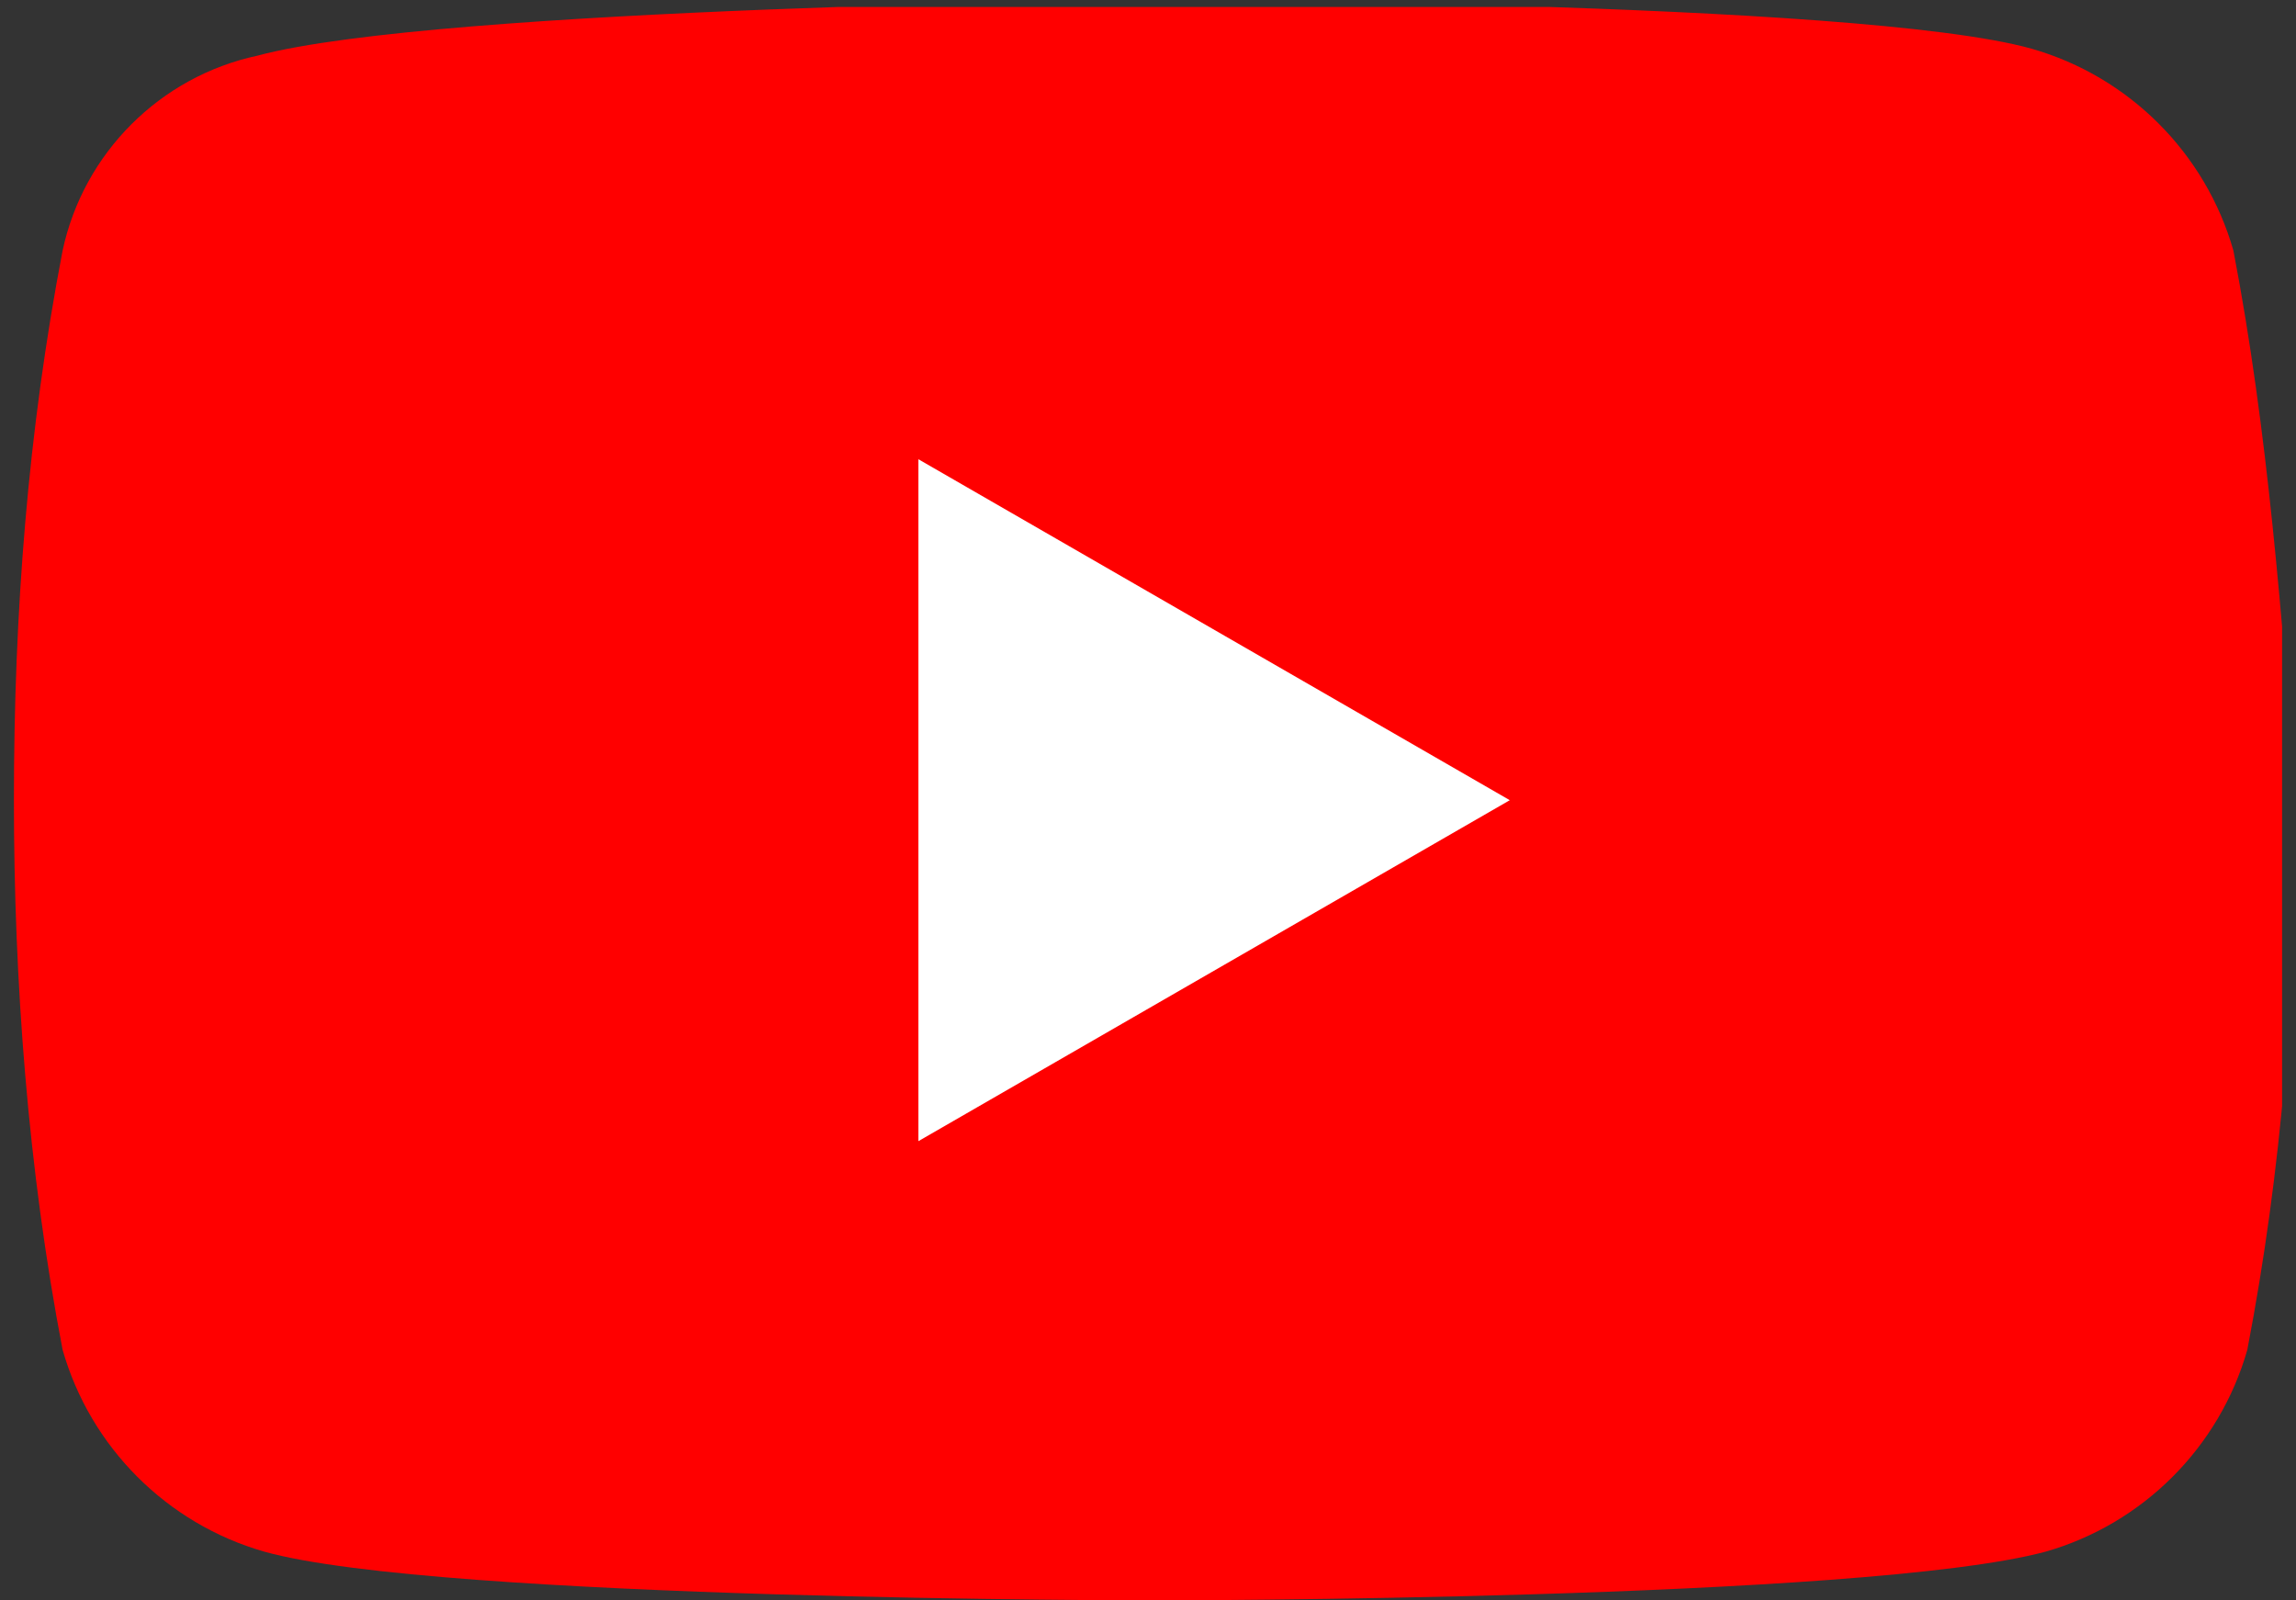 <?xml version="1.0" encoding="utf-8"?>
<!-- Generator: Adobe Illustrator 26.2.1, SVG Export Plug-In . SVG Version: 6.00 Build 0)  -->
<svg version="1.1" id="レイヤー_1" xmlns="http://www.w3.org/2000/svg" xmlns:xlink="http://www.w3.org/1999/xlink" x="0px"
	 y="0px" viewBox="0 0 33 23" style="enable-background:new 0 0 33 23;" xml:space="preserve">
<rect x="0" y="0" width="33" height="23" fill="#333333" stroke="none"/>
<style type="text/css">
	.st0{clip-path:url(#SVGID_00000129889256190542562420000007713844445540979612_);}
	.st1{fill:#FF0000;}
	.st2{fill:#FFFFFF;}
</style>
<g id="グループ_824" transform="translate(0 0)">
	<g>
		<defs>
			<rect id="SVGID_1_" x="0.2" y="0.1" width="32.6" height="22.9"/>
		</defs>
		<clipPath id="SVGID_00000094608109880532715910000009981899450840312740_">
			<use xlink:href="#SVGID_1_"  style="overflow:visible;"/>
		</clipPath>
		
			<g id="グループ_823" transform="translate(0 0)" style="clip-path:url(#SVGID_00000094608109880532715910000009981899450840312740_);">
			<path id="パス_1288" class="st1" d="M32.1,3.6c-0.4-1.4-1.5-2.5-2.9-2.9c-2.5-0.7-12.8-0.7-12.8-0.7S6.3,0.1,3.7,0.8
				C2.3,1.1,1.2,2.2,0.9,3.6c-0.5,2.6-0.7,5.2-0.7,7.9c0,2.6,0.2,5.3,0.7,7.9c0.4,1.4,1.5,2.5,2.9,2.9c2.5,0.7,12.8,0.7,12.8,0.7
				s10.2,0,12.8-0.7c1.4-0.4,2.5-1.5,2.9-2.9c0.5-2.6,0.7-5.2,0.7-7.9C32.8,8.9,32.6,6.2,32.1,3.6"/>
			<path id="パス_1289" class="st2" d="M13.2,16.4l8.5-4.9l-8.5-4.9V16.4z"/>
		</g>
	</g>
</g>
</svg>
